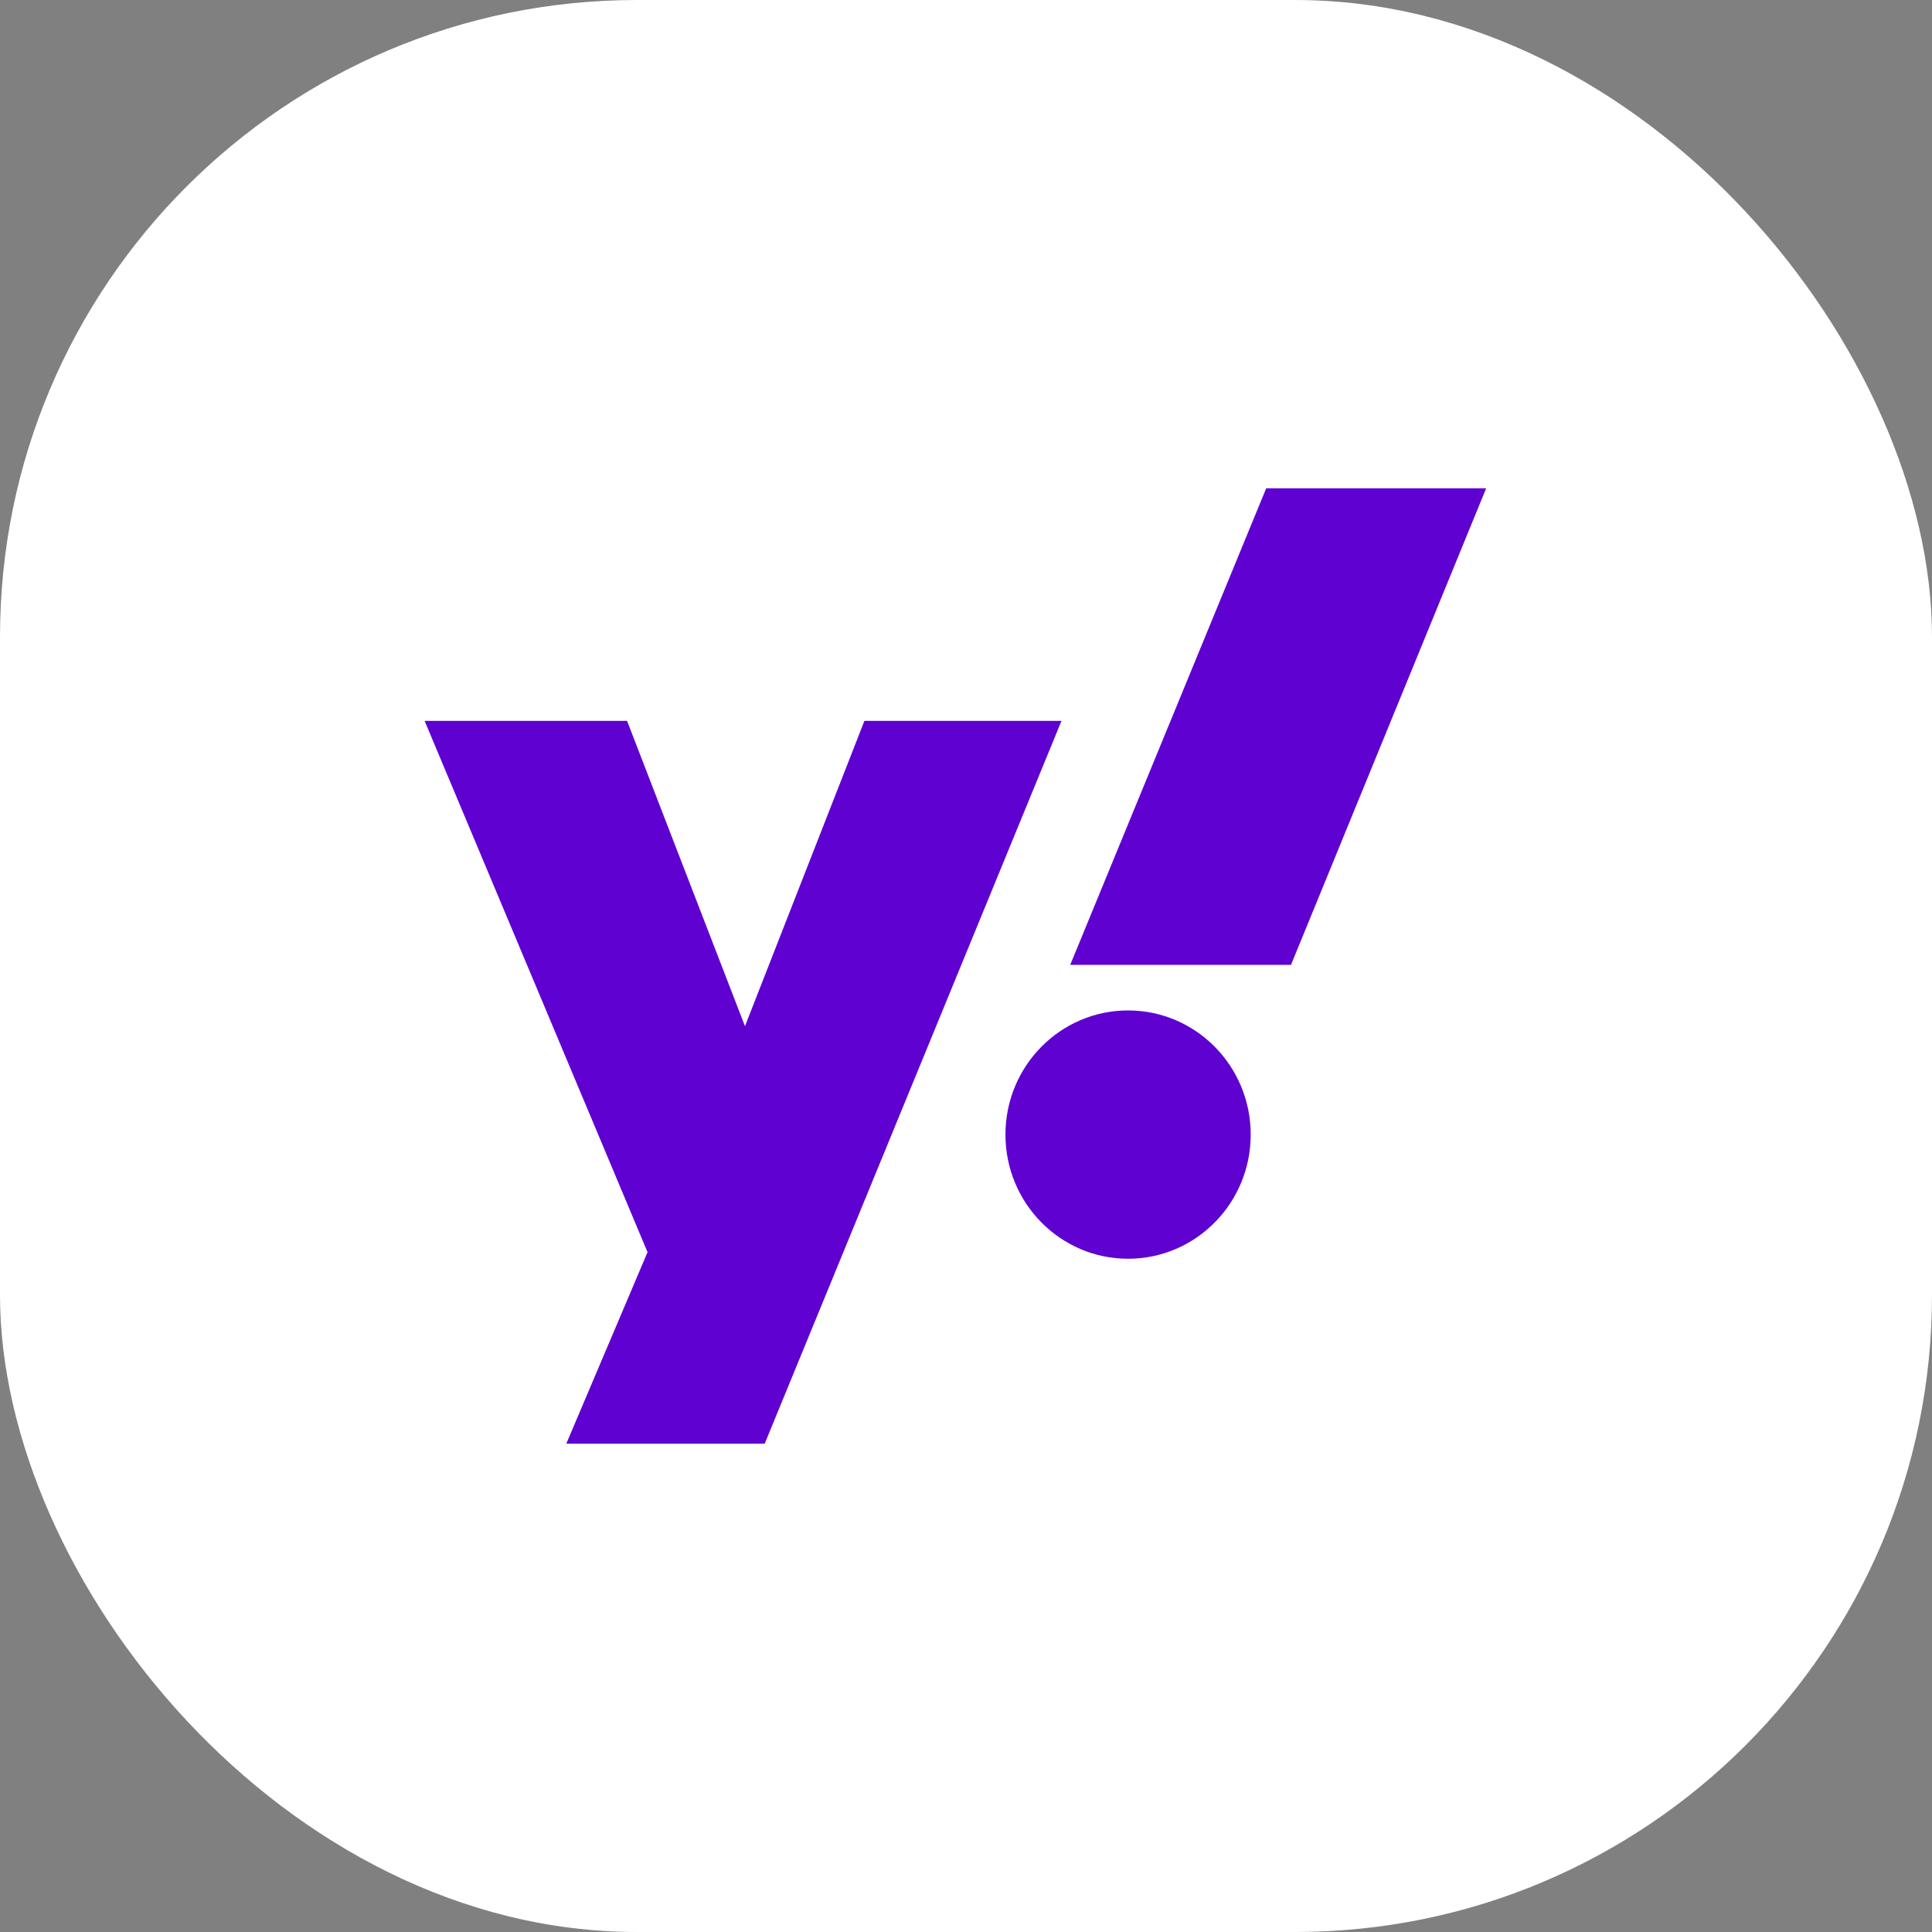 <svg xmlns="http://www.w3.org/2000/svg" width="91" height="91" viewBox="0 0 91 91" fill="none"><rect x="0" y="0" width="91" height="91" fill="#808080" stroke="none"/><rect width="91" height="91" rx="30" fill="white"></rect><path d="M20 33.955H29.536L35.089 48.335L40.715 33.955H49.998L36.018 68H26.673L30.5 58.979L20 33.955ZM60.808 45.446H50.409L59.64 23H70L60.808 45.446ZM53.134 47.593C56.324 47.593 58.91 50.211 58.91 53.441C58.91 56.671 56.324 59.289 53.134 59.289C49.944 59.289 47.358 56.671 47.358 53.441C47.358 50.211 49.944 47.593 53.134 47.593Z" fill="#5F01D1"></path></svg>